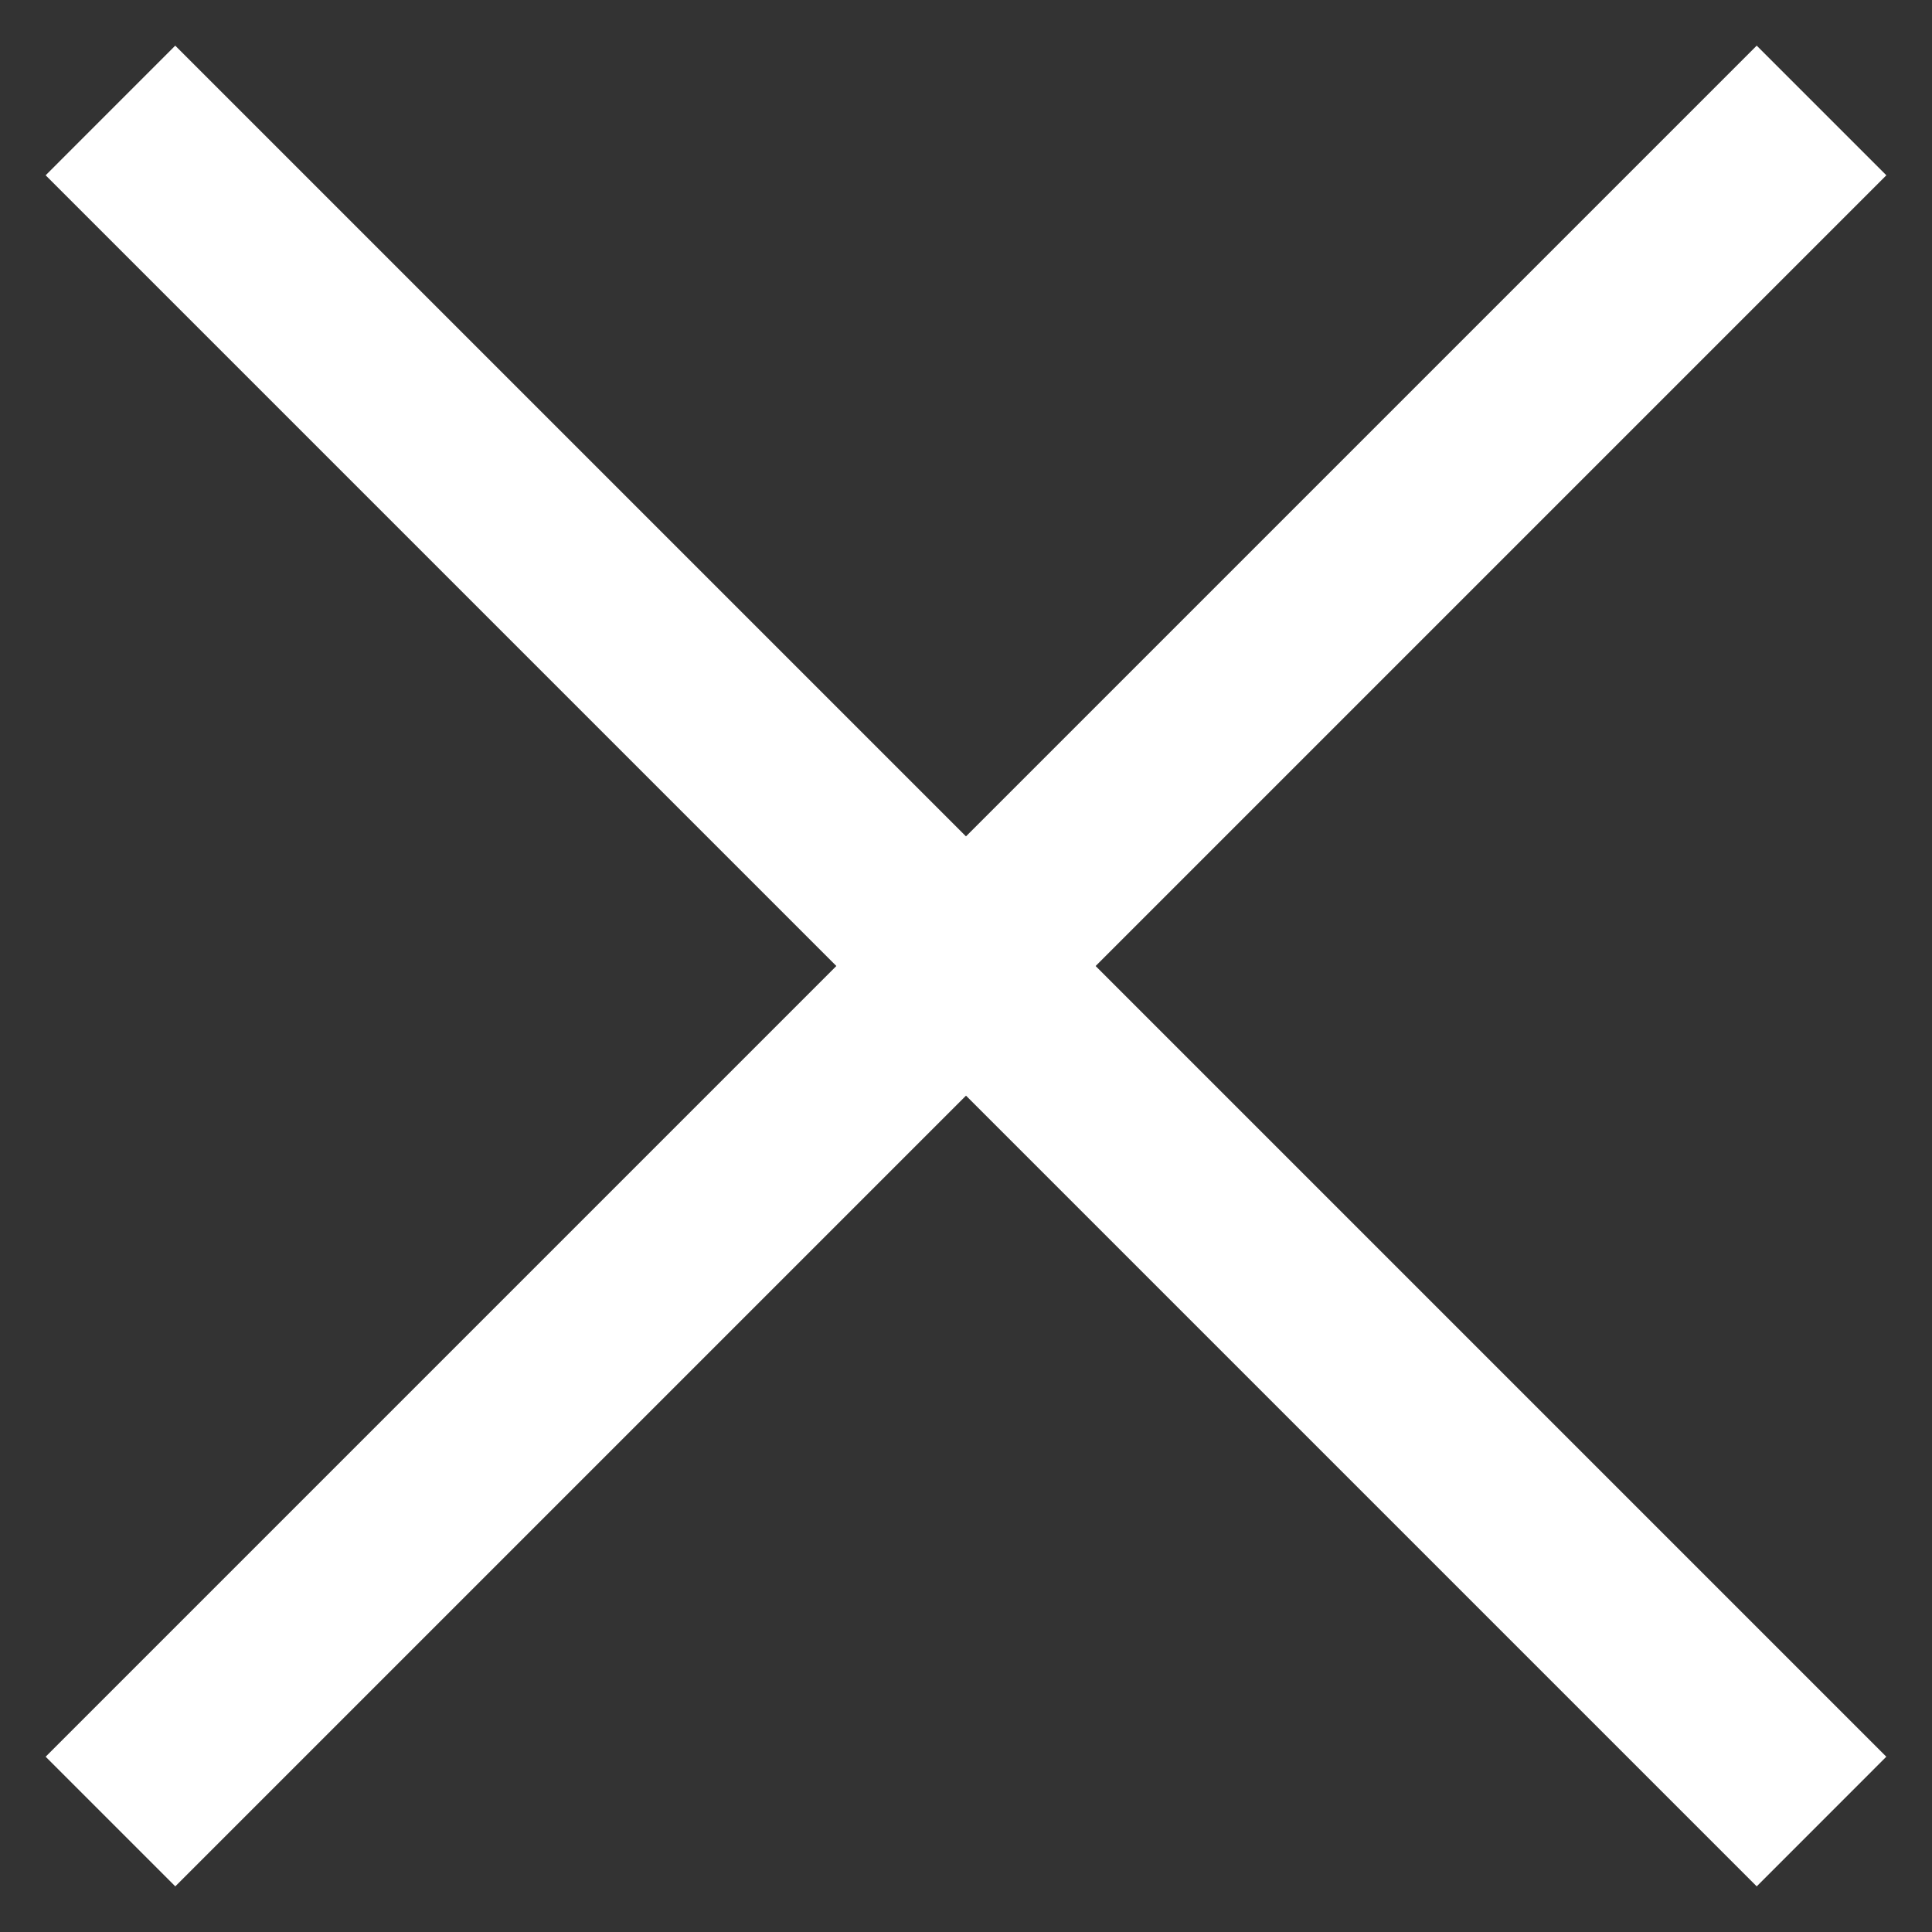 <?xml version="1.0" encoding="utf-8"?>
<!-- Generator: Adobe Illustrator 16.0.0, SVG Export Plug-In . SVG Version: 6.00 Build 0)  -->
<!DOCTYPE svg PUBLIC "-//W3C//DTD SVG 1.1//EN" "http://www.w3.org/Graphics/SVG/1.1/DTD/svg11.dtd">
<svg version="1.1" id="レイヤー_1" xmlns="http://www.w3.org/2000/svg" xmlns:xlink="http://www.w3.org/1999/xlink" x="0px"
	 y="0px" width="40px" height="40px" viewBox="0 0 40 40" enable-background="new 0 0 40 40" xml:space="preserve">
<rect x="0" y="0" width="40" height="40" fill="#333333" stroke="none"/>
<g>
	
		<rect x="18.352" y="-4.8" transform="matrix(0.707 -0.707 0.707 0.707 -8.284 20)" fill="#FFFFFF" width="3.295" height="49.6"/>
	<path fill="#FFFFFF" d="M36.371,39.055L0.945,3.629l2.683-2.684l35.426,35.426L36.371,39.055z M1.652,3.629l34.719,34.719
		l1.977-1.977L3.628,1.652L1.652,3.629z"/>
</g>
<g>
	
		<rect x="18.352" y="-4.8" transform="matrix(-0.707 -0.707 0.707 -0.707 20 48.284)" fill="#FFFFFF" width="3.295" height="49.6"/>
	<path fill="#FFFFFF" d="M3.629,39.055l-2.684-2.684L36.371,0.945l2.684,2.684L3.629,39.055z M1.652,36.371l1.977,1.977
		L38.348,3.629l-1.977-1.977L1.652,36.371z"/>
</g>
</svg>
